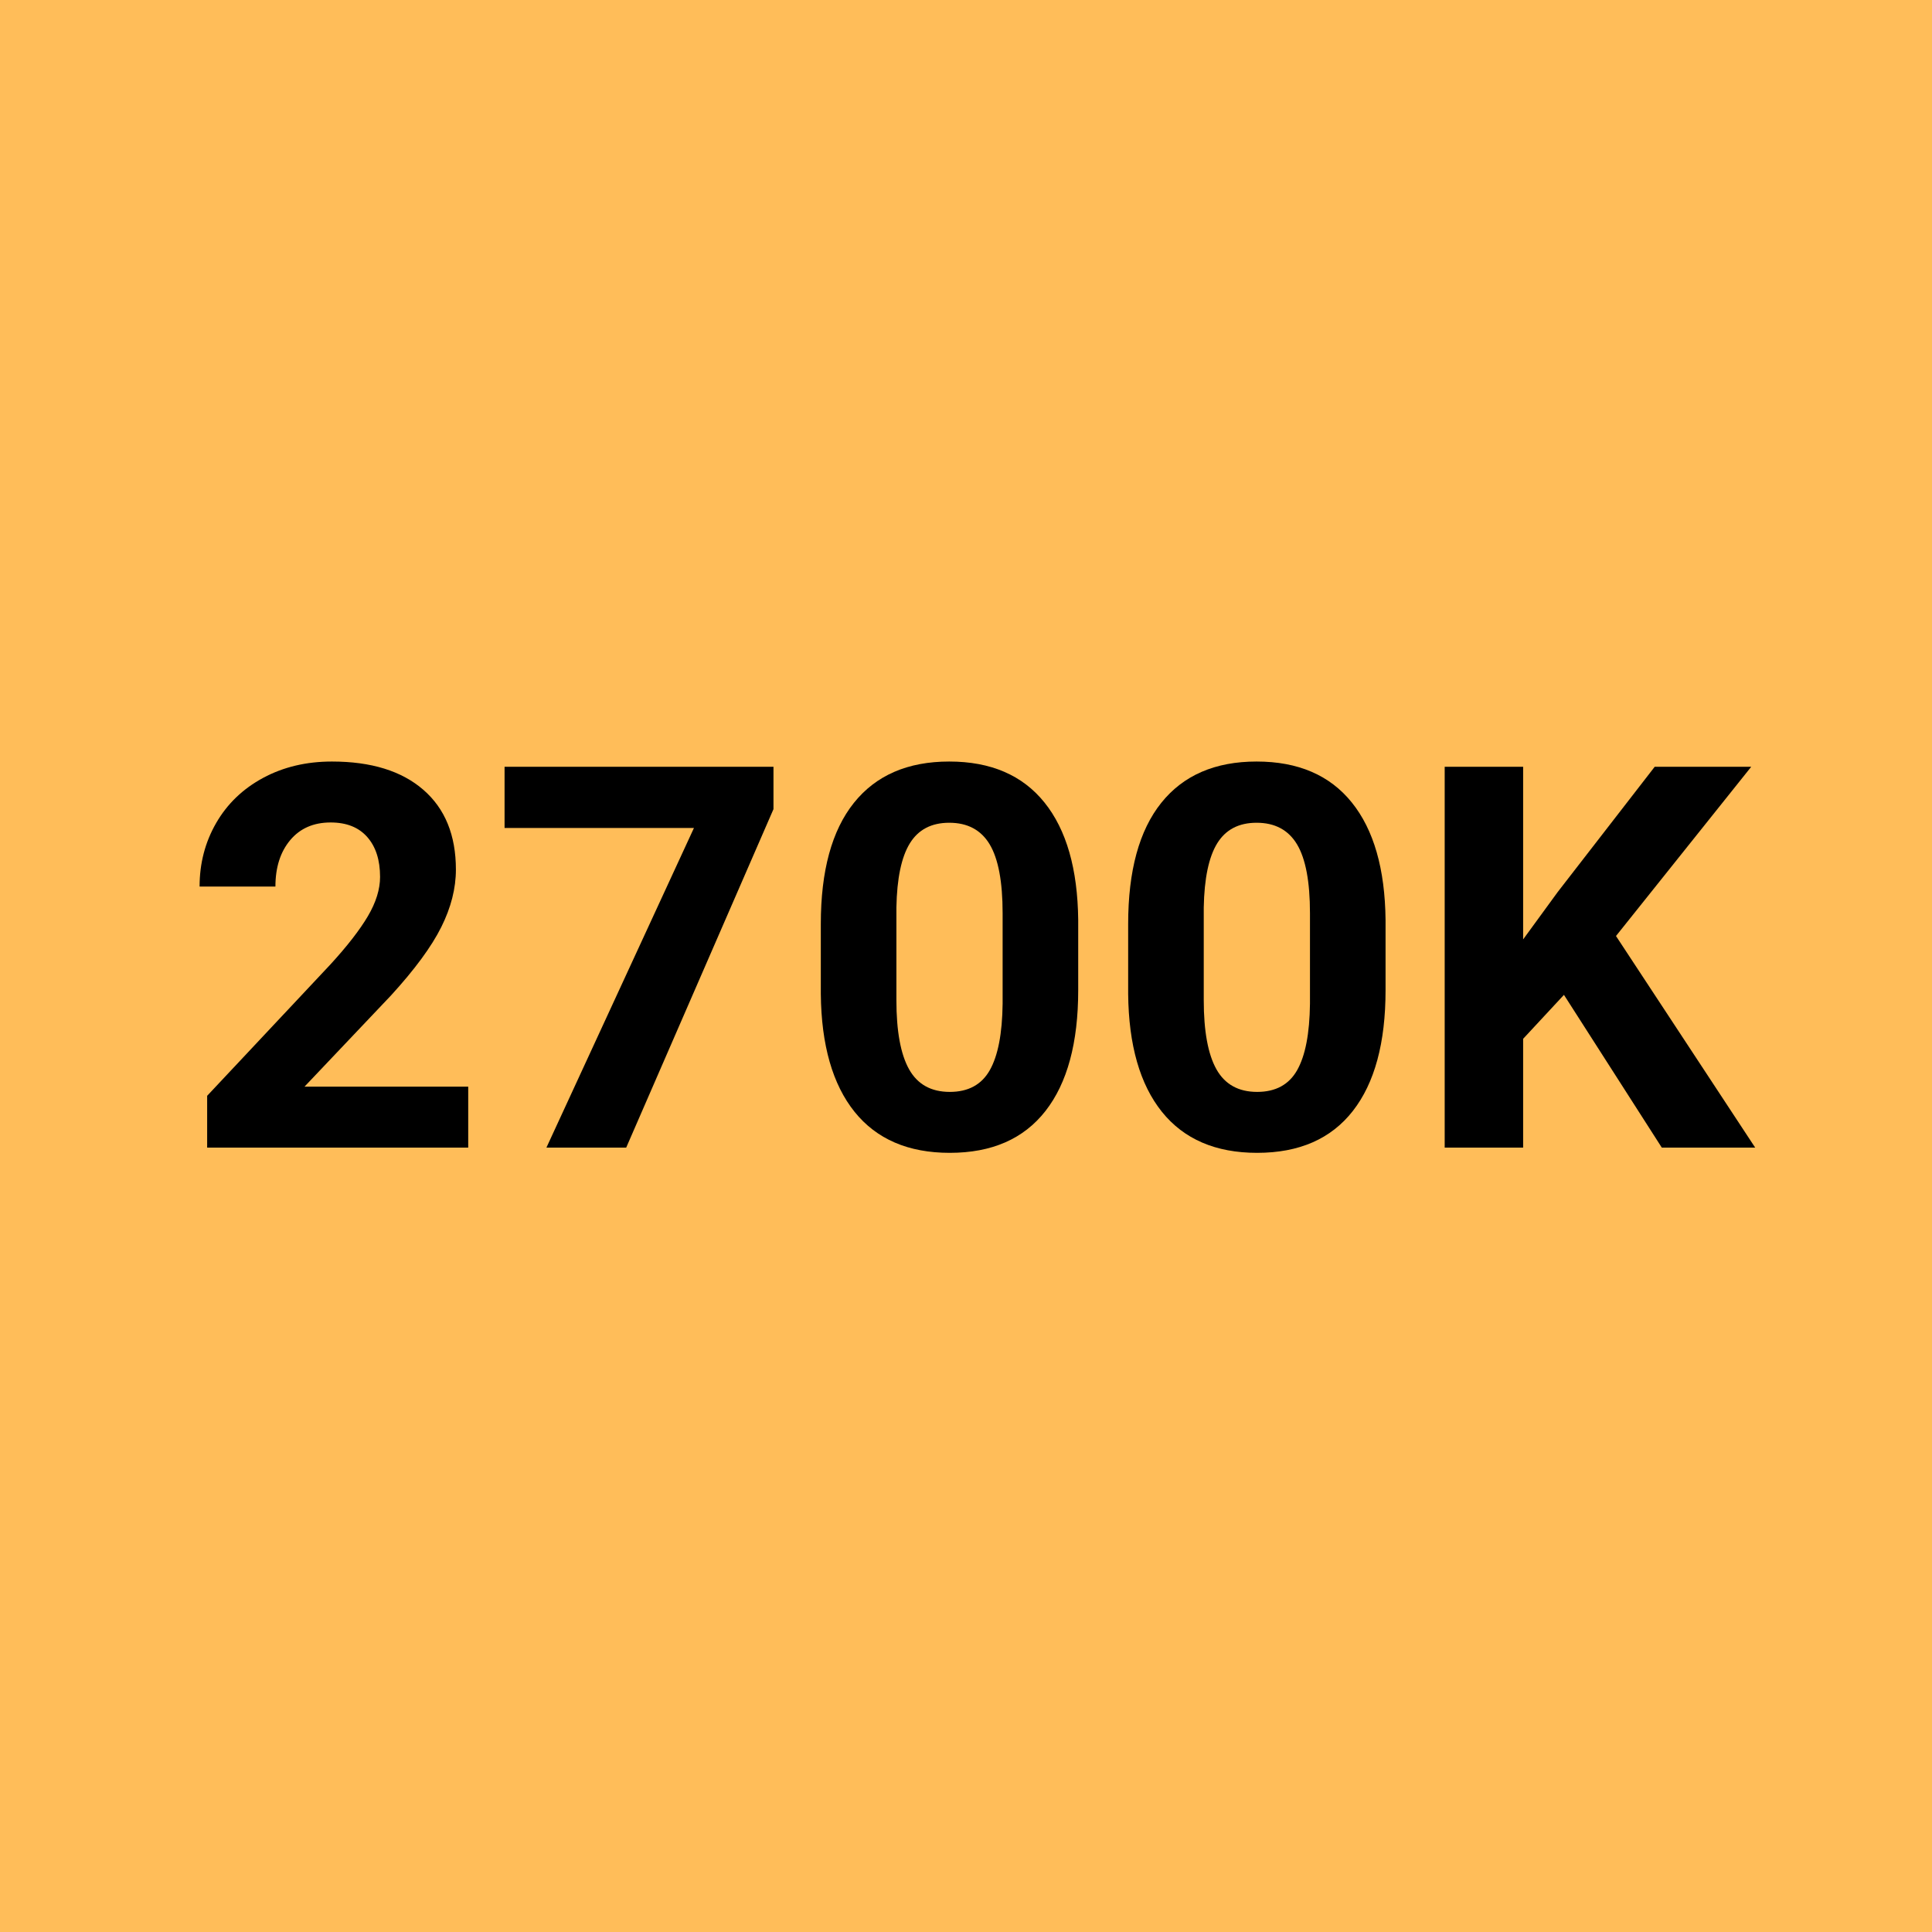 <svg version="1.2" preserveAspectRatio="xMidYMid meet" height="1000" viewBox="0 0 750 750" zoomAndPan="magnify" width="1000" xmlns:xlink="http://www.w3.org/1999/xlink" xmlns="http://www.w3.org/2000/svg"><defs></defs><g id="2d236c1a8d"><rect style="fill:#ffffff;fill-opacity:1;stroke:none;" height="750" y="0" width="750" x="0"></rect><rect style="fill:#ffbd59;fill-opacity:1;stroke:none;" height="750" y="0" width="750" x="0"></rect><g style="fill:#000000;fill-opacity:1;"><g transform="translate(70.371, 445.5)"><path d="M 111.391 0 L 10.047 0 L 10.047 -20.109 L 57.875 -71.078 C 64.445 -78.254 69.305 -84.516 72.453 -89.859 C 75.598 -95.211 77.172 -100.289 77.172 -105.094 C 77.172 -111.656 75.508 -116.816 72.188 -120.578 C 68.875 -124.336 64.141 -126.219 57.984 -126.219 C 51.348 -126.219 46.113 -123.93 42.281 -119.359 C 38.457 -114.785 36.547 -108.781 36.547 -101.344 L 7.109 -101.344 C 7.109 -110.344 9.254 -118.566 13.547 -126.016 C 17.848 -133.461 23.926 -139.301 31.781 -143.531 C 39.633 -147.758 48.535 -149.875 58.484 -149.875 C 73.711 -149.875 85.539 -146.219 93.969 -138.906 C 102.395 -131.594 106.609 -121.27 106.609 -107.938 C 106.609 -100.625 104.711 -93.176 100.922 -85.594 C 97.141 -78.008 90.645 -69.176 81.438 -59.094 L 47.828 -23.656 L 111.391 -23.656 Z M 111.391 0" style="stroke:none"></path></g><g transform="translate(189.684, 445.5)"><path d="M 110.578 -131.391 L 53.406 0 L 22.438 0 L 79.703 -124.078 L 6.188 -124.078 L 6.188 -147.844 L 110.578 -147.844 Z M 110.578 -131.391" style="stroke:none"></path></g><g transform="translate(308.997, 445.5)"><path d="M 109.562 -61.125 C 109.562 -40.688 105.328 -25.051 96.859 -14.219 C 88.398 -3.383 76.016 2.031 59.703 2.031 C 43.586 2.031 31.266 -3.281 22.734 -13.906 C 14.211 -24.539 9.848 -39.773 9.641 -59.609 L 9.641 -86.812 C 9.641 -107.457 13.922 -123.129 22.484 -133.828 C 31.047 -144.523 43.383 -149.875 59.5 -149.875 C 75.613 -149.875 87.93 -144.578 96.453 -133.984 C 104.984 -123.391 109.352 -108.176 109.562 -88.344 Z M 80.219 -90.984 C 80.219 -103.234 78.539 -112.148 75.188 -117.734 C 71.832 -123.316 66.602 -126.109 59.5 -126.109 C 52.594 -126.109 47.5 -123.453 44.219 -118.141 C 40.938 -112.828 39.191 -104.52 38.984 -93.219 L 38.984 -57.266 C 38.984 -45.211 40.625 -36.258 43.906 -30.406 C 47.195 -24.551 52.461 -21.625 59.703 -21.625 C 66.879 -21.625 72.055 -24.43 75.234 -30.047 C 78.422 -35.672 80.082 -44.27 80.219 -55.844 Z M 80.219 -90.984" style="stroke:none"></path></g><g transform="translate(428.31, 445.5)"><path d="M 109.562 -61.125 C 109.562 -40.688 105.328 -25.051 96.859 -14.219 C 88.398 -3.383 76.016 2.031 59.703 2.031 C 43.586 2.031 31.266 -3.281 22.734 -13.906 C 14.211 -24.539 9.848 -39.773 9.641 -59.609 L 9.641 -86.812 C 9.641 -107.457 13.922 -123.129 22.484 -133.828 C 31.047 -144.523 43.383 -149.875 59.5 -149.875 C 75.613 -149.875 87.93 -144.578 96.453 -133.984 C 104.984 -123.391 109.352 -108.176 109.562 -88.344 Z M 80.219 -90.984 C 80.219 -103.234 78.539 -112.148 75.188 -117.734 C 71.832 -123.316 66.602 -126.109 59.5 -126.109 C 52.594 -126.109 47.5 -123.453 44.219 -118.141 C 40.938 -112.828 39.191 -104.52 38.984 -93.219 L 38.984 -57.266 C 38.984 -45.211 40.625 -36.258 43.906 -30.406 C 47.195 -24.551 52.461 -21.625 59.703 -21.625 C 66.879 -21.625 72.055 -24.43 75.234 -30.047 C 78.422 -35.672 80.082 -44.27 80.219 -55.844 Z M 80.219 -90.984" style="stroke:none"></path></g><g transform="translate(547.623, 445.5)"><path d="M 59.5 -59.297 L 43.656 -42.234 L 43.656 0 L 13.203 0 L 13.203 -147.844 L 43.656 -147.844 L 43.656 -80.828 L 57.062 -99.203 L 94.734 -147.844 L 132.203 -147.844 L 79.703 -82.141 L 133.734 0 L 97.484 0 Z M 59.5 -59.297" style="stroke:none"></path></g></g></g></svg>